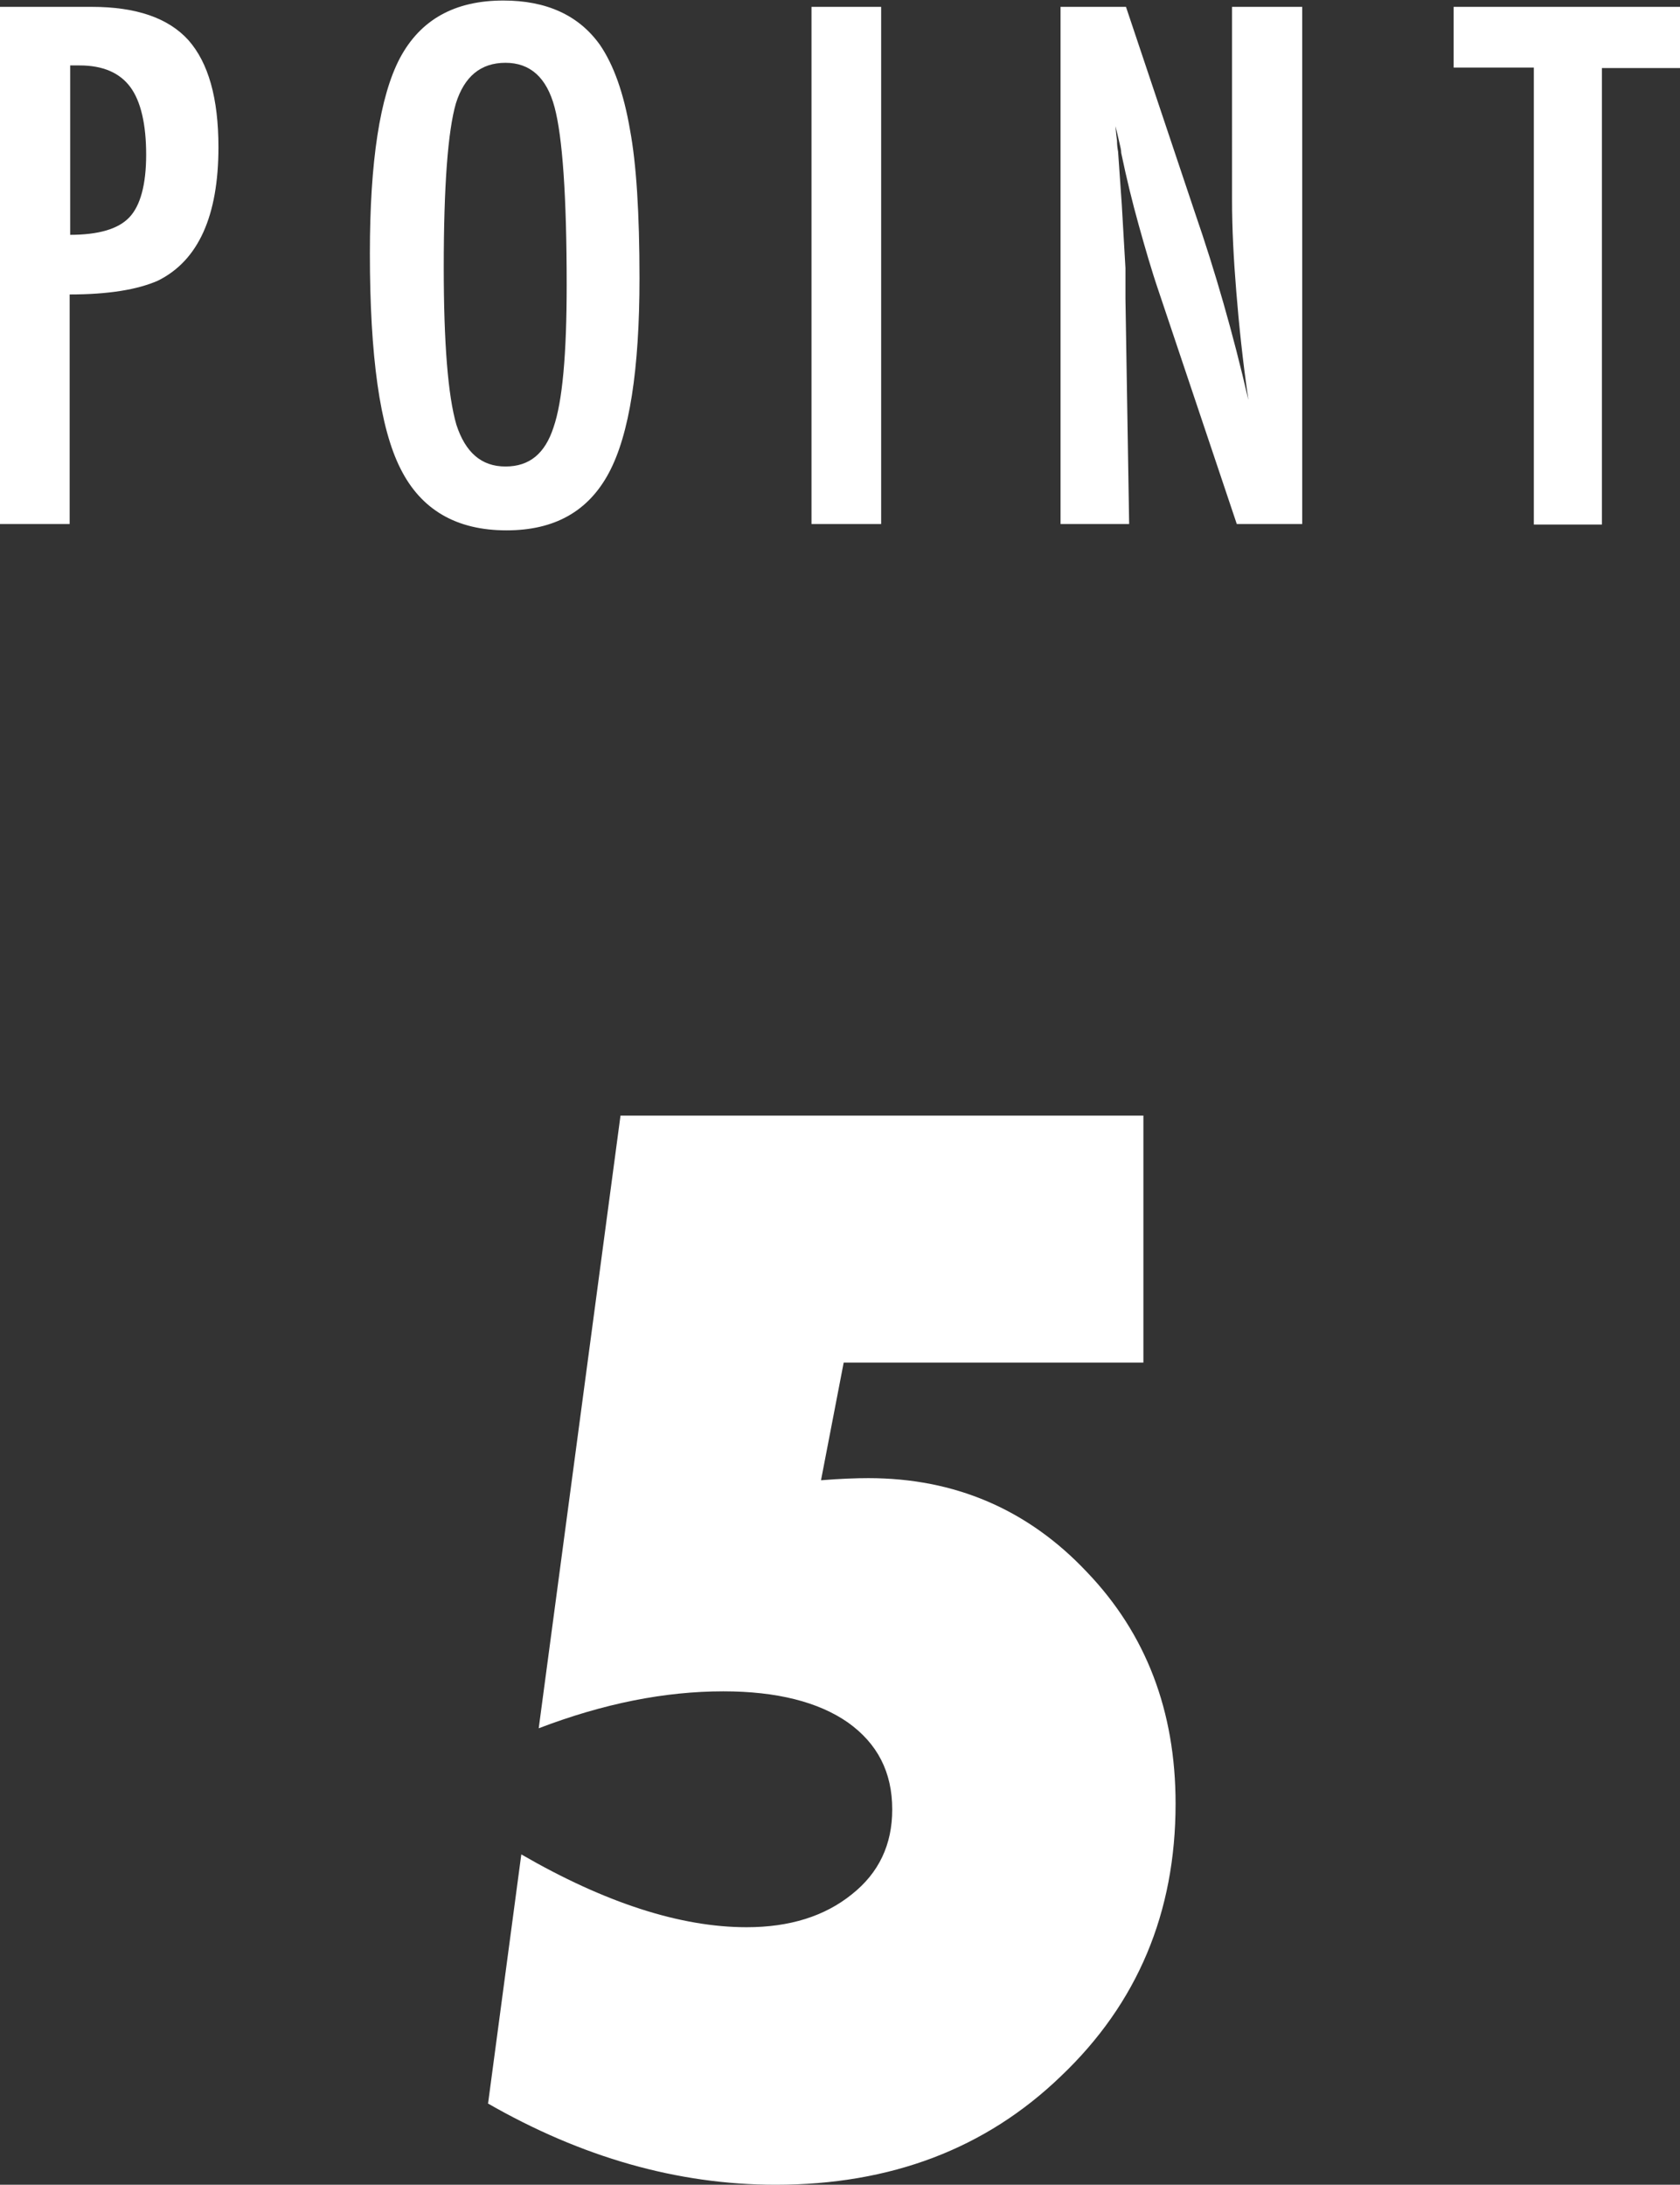 <?xml version="1.0" encoding="UTF-8"?><svg id="_レイヤー_2" xmlns="http://www.w3.org/2000/svg" width="31.84" height="41.4" viewBox="0 0 31.84 41.4"><rect x="0" y="0" width="31.84" height="41.4" fill="#333333" stroke="none"/><g id="_レイヤー_1-2"><path d="m0,.13h1.74c.84,0,1.45.21,1.83.63.38.43.57,1.1.57,2.03,0,1.3-.38,2.15-1.15,2.53-.39.17-.94.26-1.67.26v4.35H0V.13Zm1.32,4.32c.55,0,.92-.11,1.13-.33.21-.22.32-.62.32-1.19s-.1-1.01-.3-1.28c-.2-.27-.52-.41-.96-.41h-.18v3.21Z" fill="#fff" stroke-width="0"/><path d="m12.12,5.27c0,1.73-.19,2.96-.58,3.69-.39.73-1.03,1.09-1.94,1.09-.95,0-1.62-.39-2.01-1.17-.39-.77-.58-2.13-.58-4.08,0-1.74.19-2.98.57-3.7.39-.73,1.04-1.09,1.96-1.09.82,0,1.43.28,1.83.84.26.38.45.91.57,1.61.12.64.18,1.58.18,2.82Zm-1.38.14c0-1.7-.08-2.82-.23-3.38-.15-.56-.46-.84-.93-.84s-.78.26-.94.77c-.15.52-.23,1.55-.23,3.11,0,1.43.08,2.43.24,2.98.17.52.47.79.93.79s.75-.25.91-.74c.17-.49.25-1.39.25-2.7Z" fill="#fff" stroke-width="0"/><path d="m15.38.13h1.32v9.8h-1.32V.13Z" fill="#fff" stroke-width="0"/><path d="m20.11.13h1.23l1.31,3.91c.38,1.1.72,2.28,1.01,3.54-.11-.76-.18-1.44-.23-2.06-.05-.61-.08-1.19-.08-1.73V.13h1.33v9.8h-1.24l-1.48-4.41c-.14-.41-.26-.83-.38-1.26-.12-.43-.23-.88-.33-1.36,0-.06-.02-.13-.04-.22-.02-.08-.04-.18-.07-.29.01.11.02.2.03.28,0,.08.01.15.02.2l.07,1,.07,1.21c0,.07,0,.15,0,.25,0,.1,0,.21,0,.33l.07,4.27h-1.3V.13Z" fill="#fff" stroke-width="0"/><path d="m27.54.13h4.3v1.16h-1.48v8.65h-1.29V1.28h-1.52V.13Z" fill="#fff" stroke-width="0"/><path d="m9.25,39.86l.63-4.72c1.59.92,3.02,1.38,4.27,1.38.82,0,1.48-.21,1.99-.62.52-.41.77-.95.77-1.61,0-.71-.28-1.25-.84-1.65-.56-.39-1.35-.59-2.36-.59-1.11,0-2.27.23-3.5.7l1.55-11.61h9.91v4.68h-5.68l-.43,2.23c.37-.03.67-.04.9-.04,1.63,0,3.02.59,4.14,1.78,1.12,1.17,1.68,2.63,1.68,4.39,0,2.06-.72,3.78-2.17,5.16-1.43,1.38-3.23,2.06-5.41,2.06-1.86,0-3.68-.52-5.47-1.55Z" fill="#fff" stroke-width="0"/></g></svg>